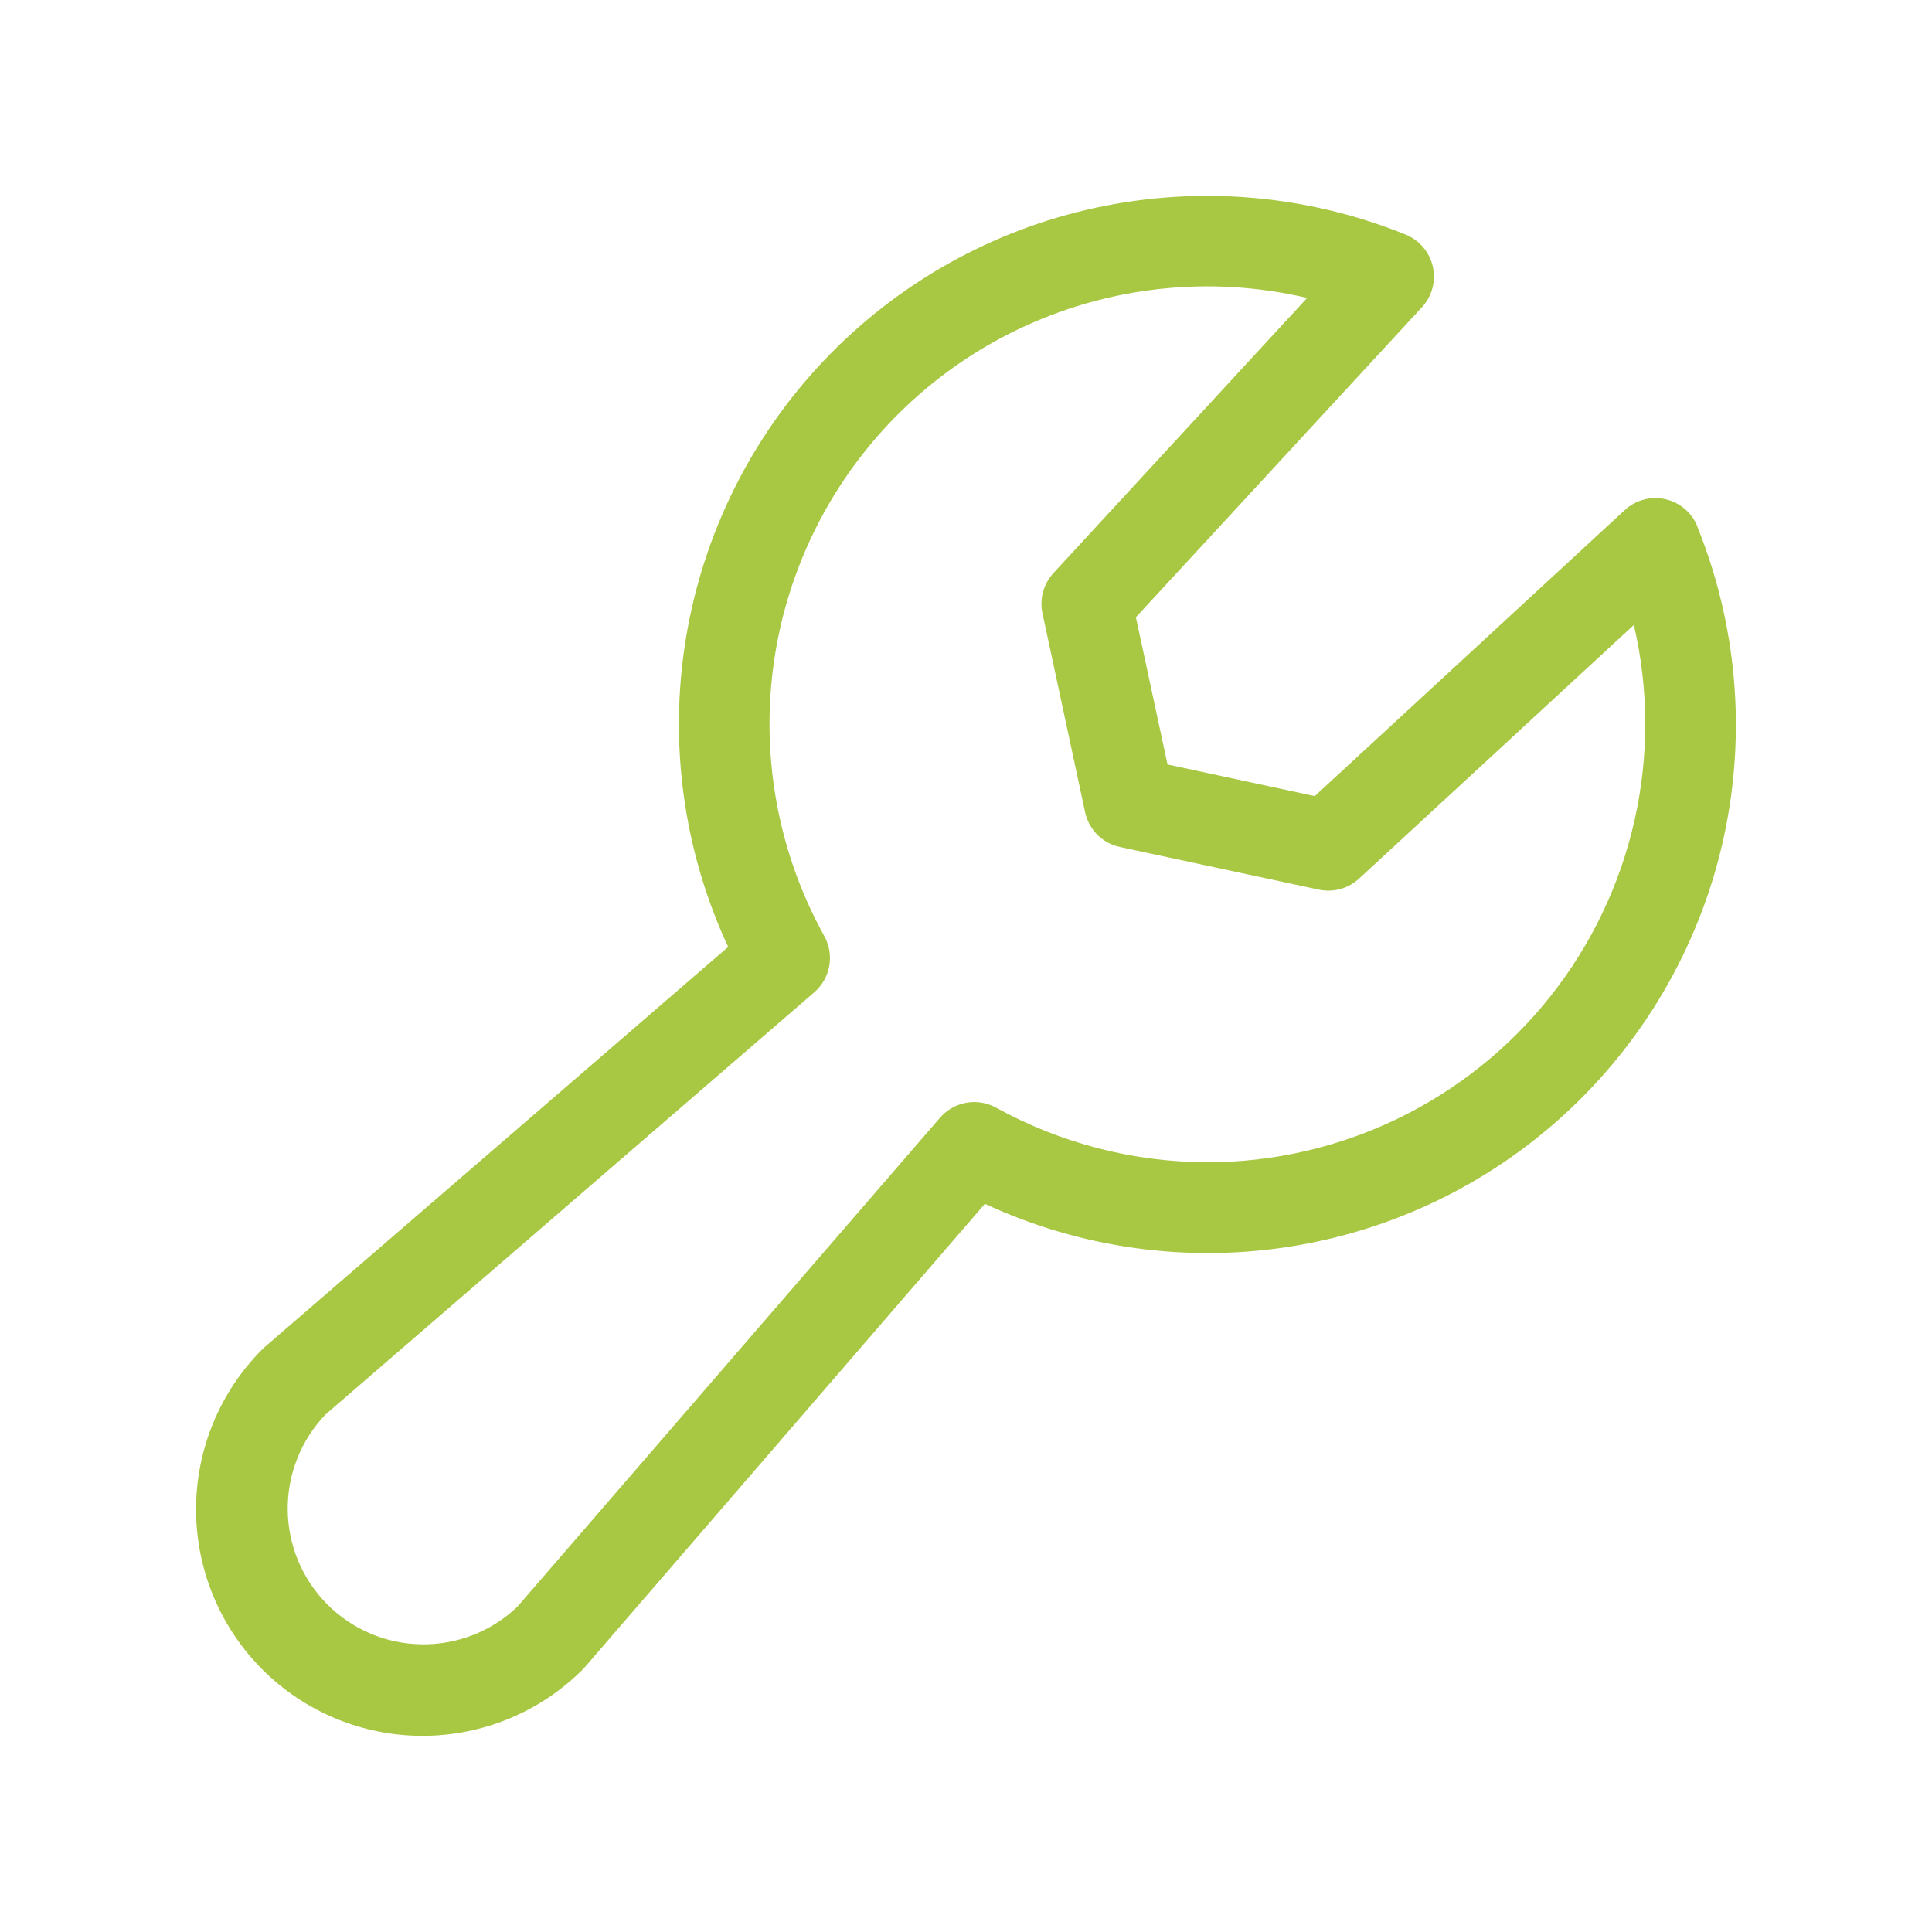 <svg fill="none" height="48" viewBox="0 0 48 48" width="48" xmlns="http://www.w3.org/2000/svg"><path d="m42.171 13.078c-.068-.169-.176-.318-.315-.436s-.304-.2-.481-.24c-.178-.04-.362-.036-.538.011-.176.047-.337.136-.471.26l-7.701 7.106-3.658-.786-.786-3.658 7.106-7.701c.123-.134.212-.295.26-.471s.051-.36.011-.538c-.04-.178-.122-.343-.24-.482-.118-.139-.267-.247-.436-.315-2.442-.99-5.125-1.222-7.701-.666s-4.924 1.875-6.74 3.784c-1.816 1.909-3.015 4.321-3.441 6.922-.426 2.6-.06 5.269 1.051 7.658l-11.511 9.938c-.021.017-.039.036-.06.056-.523.522-.937 1.143-1.22 1.825-.283.683-.429 1.414-.429 2.153-0 1.492.592 2.924 1.647 3.979 1.055 1.056 2.486 1.649 3.978 1.649 1.492 0 2.924-.592 3.979-1.647.021-.021.039-.039.056-.06l9.938-11.511c2.389 1.111 5.058 1.477 7.658 1.051 2.6-.426 5.012-1.625 6.921-3.441 1.909-1.816 3.228-4.165 3.784-6.74s.324-5.259-.666-7.701zm-12.171 15.797c-1.836-.001-3.642-.467-5.25-1.354-.226-.125-.488-.169-.743-.123s-.485.177-.654.373l-10.496 12.144c-.637.611-1.488.947-2.371.938-.883-.009-1.726-.364-2.35-.988s-.979-1.468-.988-2.35c-.009-.883.327-1.734.938-2.371l12.142-10.489c.197-.17.33-.402.375-.658s0-.52-.127-.746c-1.018-1.842-1.48-3.939-1.33-6.039.15-2.099.907-4.11 2.177-5.787 1.27-1.678 3-2.951 4.98-3.665s4.124-.839 6.173-.358l-6.304 6.836c-.122.133-.21.293-.258.467s-.052.357-.014.533l1.059 4.941c.045.212.151.406.304.56.153.153.348.259.56.304l4.941 1.059c.176.038.359.033.533-.014s.334-.136.467-.258l6.829-6.304c.371 1.595.377 3.254.017 4.852s-1.075 3.095-2.093 4.378-2.313 2.32-3.787 3.034c-1.475.713-3.091 1.085-4.729 1.087z" fill="#a8c742"/></svg>